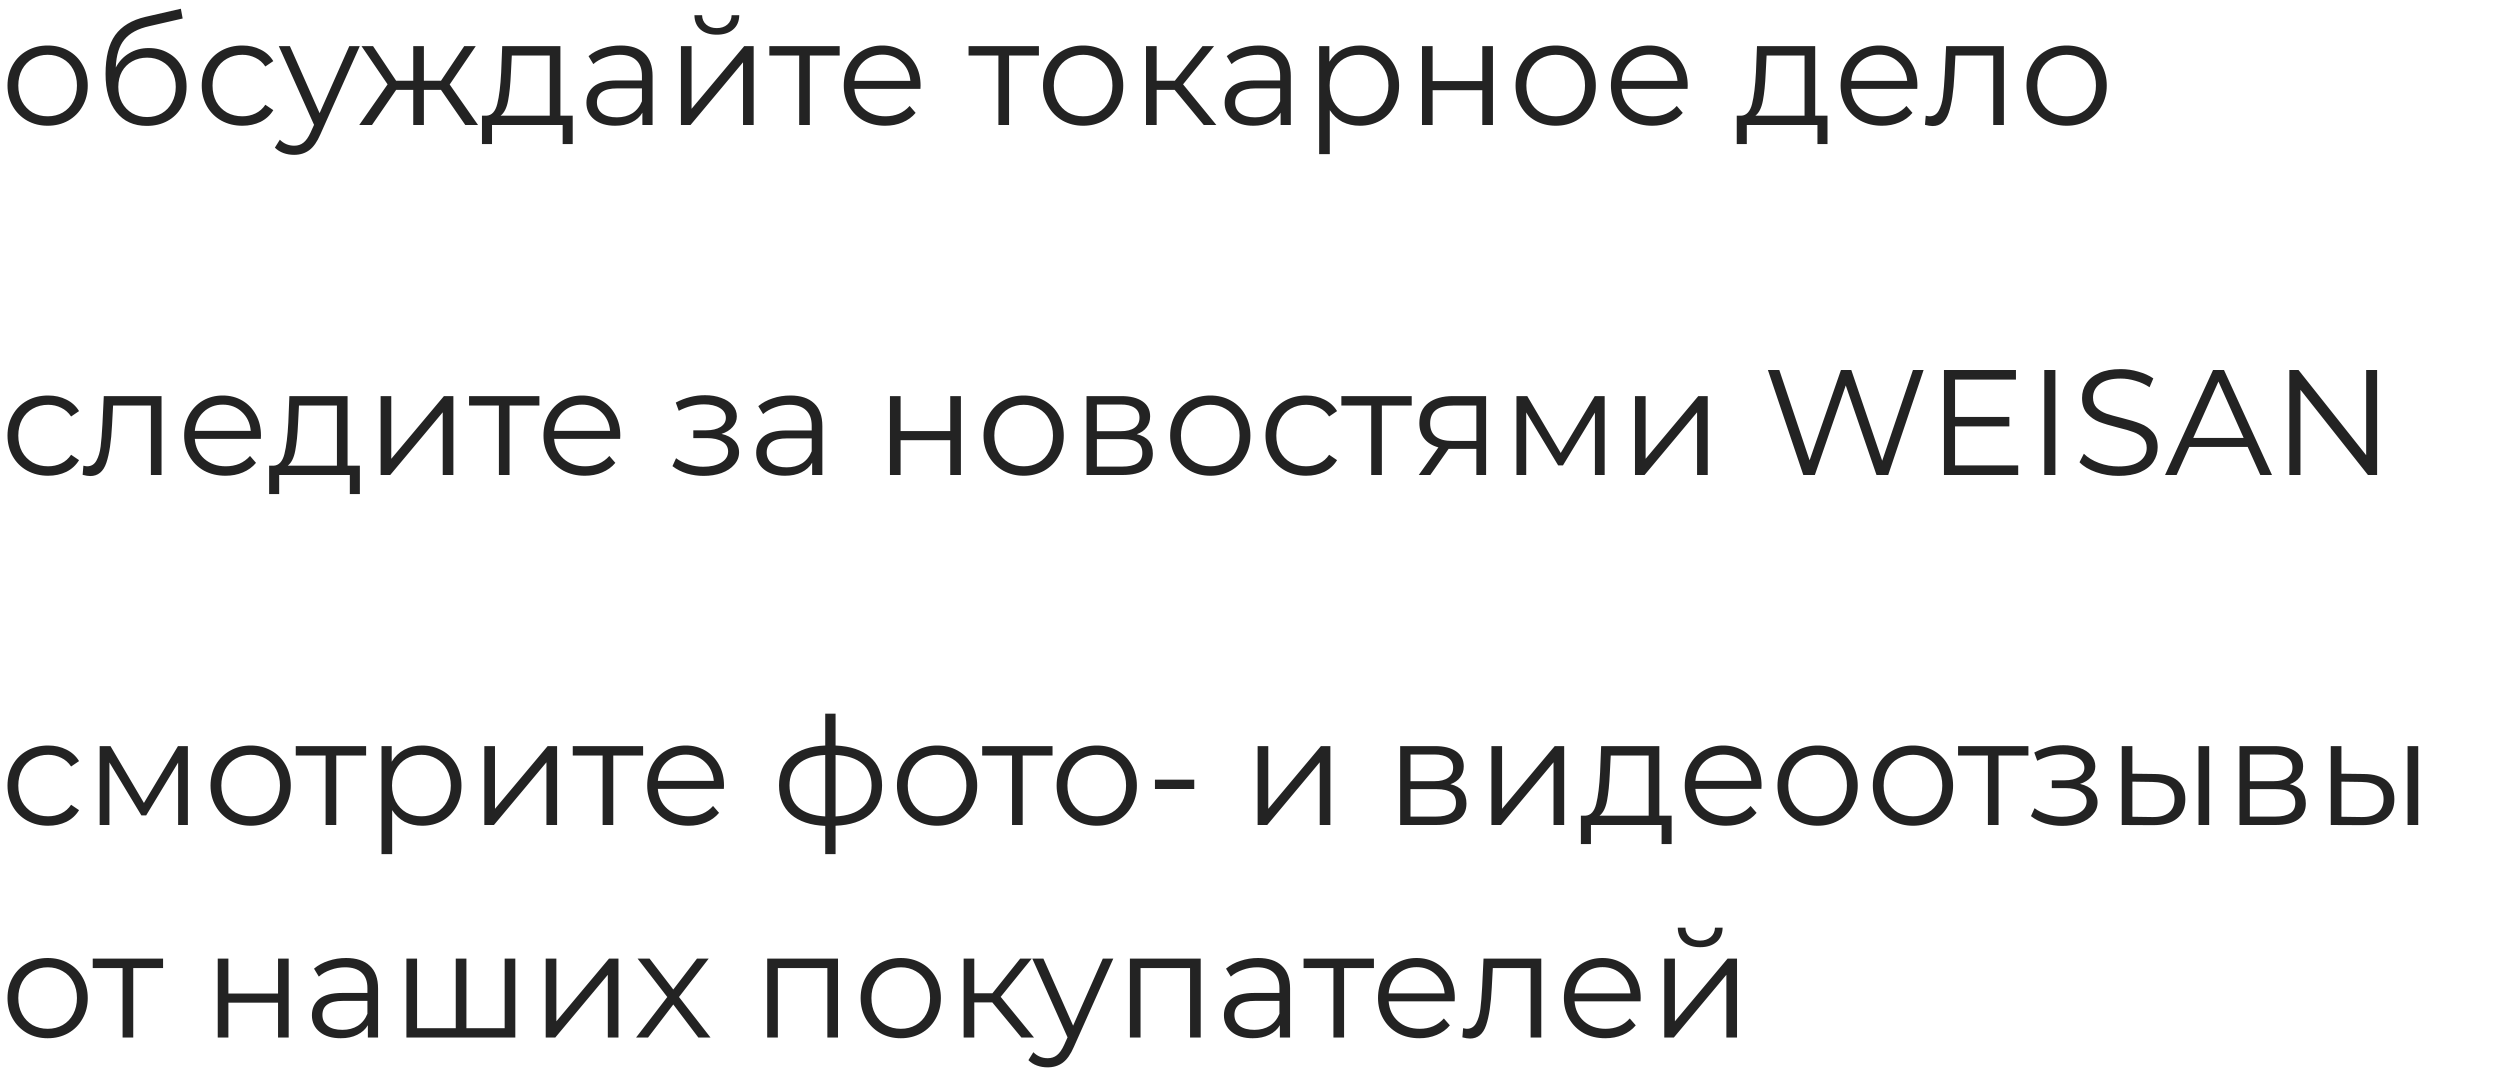 <?xml version="1.0" encoding="UTF-8"?> <svg xmlns="http://www.w3.org/2000/svg" width="200" height="86" viewBox="0 0 200 86" fill="none"> <path d="M3.816 10.06C3.208 10.06 2.66 9.924 2.172 9.652C1.684 9.372 1.3 8.988 1.02 8.5C0.74 8.012 0.6 7.46 0.6 6.844C0.6 6.228 0.74 5.676 1.02 5.188C1.3 4.7 1.684 4.32 2.172 4.048C2.66 3.776 3.208 3.64 3.816 3.64C4.424 3.64 4.972 3.776 5.46 4.048C5.948 4.32 6.328 4.7 6.6 5.188C6.88 5.676 7.02 6.228 7.02 6.844C7.02 7.46 6.88 8.012 6.6 8.5C6.328 8.988 5.948 9.372 5.46 9.652C4.972 9.924 4.424 10.06 3.816 10.06ZM3.816 9.304C4.264 9.304 4.664 9.204 5.016 9.004C5.376 8.796 5.656 8.504 5.856 8.128C6.056 7.752 6.156 7.324 6.156 6.844C6.156 6.364 6.056 5.936 5.856 5.56C5.656 5.184 5.376 4.896 5.016 4.696C4.664 4.488 4.264 4.384 3.816 4.384C3.368 4.384 2.964 4.488 2.604 4.696C2.252 4.896 1.972 5.184 1.764 5.56C1.564 5.936 1.464 6.364 1.464 6.844C1.464 7.324 1.564 7.752 1.764 8.128C1.972 8.504 2.252 8.796 2.604 9.004C2.964 9.204 3.368 9.304 3.816 9.304ZM11.901 3.844C12.485 3.844 13.005 3.976 13.461 4.24C13.925 4.496 14.285 4.86 14.541 5.332C14.797 5.796 14.925 6.328 14.925 6.928C14.925 7.544 14.789 8.092 14.517 8.572C14.253 9.044 13.881 9.412 13.401 9.676C12.921 9.94 12.369 10.072 11.745 10.072C10.697 10.072 9.885 9.704 9.309 8.968C8.733 8.232 8.445 7.216 8.445 5.92C8.445 4.568 8.701 3.532 9.213 2.812C9.733 2.092 10.541 1.604 11.637 1.348L14.469 0.7L14.613 1.48L11.949 2.092C11.045 2.292 10.381 2.648 9.957 3.16C9.533 3.664 9.301 4.412 9.261 5.404C9.517 4.916 9.873 4.536 10.329 4.264C10.785 3.984 11.309 3.844 11.901 3.844ZM11.769 9.364C12.209 9.364 12.601 9.264 12.945 9.064C13.297 8.856 13.569 8.568 13.761 8.2C13.961 7.832 14.061 7.416 14.061 6.952C14.061 6.488 13.965 6.08 13.773 5.728C13.581 5.376 13.309 5.104 12.957 4.912C12.613 4.712 12.217 4.612 11.769 4.612C11.321 4.612 10.921 4.712 10.569 4.912C10.225 5.104 9.953 5.376 9.753 5.728C9.561 6.08 9.465 6.488 9.465 6.952C9.465 7.416 9.561 7.832 9.753 8.2C9.953 8.568 10.229 8.856 10.581 9.064C10.933 9.264 11.329 9.364 11.769 9.364ZM19.391 10.06C18.767 10.06 18.207 9.924 17.711 9.652C17.223 9.38 16.839 9 16.559 8.512C16.279 8.016 16.139 7.46 16.139 6.844C16.139 6.228 16.279 5.676 16.559 5.188C16.839 4.7 17.223 4.32 17.711 4.048C18.207 3.776 18.767 3.64 19.391 3.64C19.935 3.64 20.419 3.748 20.843 3.964C21.275 4.172 21.615 4.48 21.863 4.888L21.227 5.32C21.019 5.008 20.755 4.776 20.435 4.624C20.115 4.464 19.767 4.384 19.391 4.384C18.935 4.384 18.523 4.488 18.155 4.696C17.795 4.896 17.511 5.184 17.303 5.56C17.103 5.936 17.003 6.364 17.003 6.844C17.003 7.332 17.103 7.764 17.303 8.14C17.511 8.508 17.795 8.796 18.155 9.004C18.523 9.204 18.935 9.304 19.391 9.304C19.767 9.304 20.115 9.228 20.435 9.076C20.755 8.924 21.019 8.692 21.227 8.38L21.863 8.812C21.615 9.22 21.275 9.532 20.843 9.748C20.411 9.956 19.927 10.06 19.391 10.06ZM28.783 3.688L25.627 10.756C25.371 11.348 25.075 11.768 24.739 12.016C24.403 12.264 23.999 12.388 23.527 12.388C23.223 12.388 22.939 12.34 22.675 12.244C22.411 12.148 22.183 12.004 21.991 11.812L22.387 11.176C22.707 11.496 23.091 11.656 23.539 11.656C23.827 11.656 24.071 11.576 24.271 11.416C24.479 11.256 24.671 10.984 24.847 10.6L25.123 9.988L22.303 3.688H23.191L25.567 9.052L27.943 3.688H28.783ZM35.279 7.192H33.911V10H33.059V7.192H31.691L29.759 10H28.739L31.007 6.748L28.919 3.688H29.843L31.691 6.46H33.059V3.688H33.911V6.46H35.279L37.139 3.688H38.063L35.975 6.76L38.243 10H37.223L35.279 7.192ZM45.817 9.256V11.524H45.013V10H39.361V11.524H38.557V9.256H38.917C39.341 9.232 39.629 8.92 39.781 8.32C39.933 7.72 40.037 6.88 40.093 5.8L40.177 3.688H44.833V9.256H45.817ZM40.873 5.848C40.833 6.744 40.757 7.484 40.645 8.068C40.533 8.644 40.333 9.04 40.045 9.256H43.981V4.444H40.945L40.873 5.848ZM49.65 3.64C50.474 3.64 51.106 3.848 51.546 4.264C51.986 4.672 52.206 5.28 52.206 6.088V10H51.39V9.016C51.198 9.344 50.914 9.6 50.538 9.784C50.17 9.968 49.73 10.06 49.218 10.06C48.514 10.06 47.954 9.892 47.538 9.556C47.122 9.22 46.914 8.776 46.914 8.224C46.914 7.688 47.106 7.256 47.49 6.928C47.882 6.6 48.502 6.436 49.35 6.436H51.354V6.052C51.354 5.508 51.202 5.096 50.898 4.816C50.594 4.528 50.15 4.384 49.566 4.384C49.166 4.384 48.782 4.452 48.414 4.588C48.046 4.716 47.73 4.896 47.466 5.128L47.082 4.492C47.402 4.22 47.786 4.012 48.234 3.868C48.682 3.716 49.154 3.64 49.65 3.64ZM49.35 9.388C49.83 9.388 50.242 9.28 50.586 9.064C50.93 8.84 51.186 8.52 51.354 8.104V7.072H49.374C48.294 7.072 47.754 7.448 47.754 8.2C47.754 8.568 47.894 8.86 48.174 9.076C48.454 9.284 48.846 9.388 49.35 9.388ZM54.474 3.688H55.326V8.704L59.538 3.688H60.294V10H59.442V4.984L55.242 10H54.474V3.688ZM57.342 2.776C56.798 2.776 56.366 2.64 56.046 2.368C55.726 2.096 55.562 1.712 55.554 1.216H56.166C56.174 1.528 56.286 1.78 56.502 1.972C56.718 2.156 56.998 2.248 57.342 2.248C57.686 2.248 57.966 2.156 58.182 1.972C58.406 1.78 58.522 1.528 58.53 1.216H59.142C59.134 1.712 58.966 2.096 58.638 2.368C58.318 2.64 57.886 2.776 57.342 2.776ZM67.175 4.444H64.787V10H63.935V4.444H61.547V3.688H67.175V4.444ZM73.634 7.108H68.354C68.402 7.764 68.654 8.296 69.11 8.704C69.566 9.104 70.142 9.304 70.838 9.304C71.23 9.304 71.59 9.236 71.918 9.1C72.246 8.956 72.53 8.748 72.77 8.476L73.25 9.028C72.97 9.364 72.618 9.62 72.194 9.796C71.778 9.972 71.318 10.06 70.814 10.06C70.166 10.06 69.59 9.924 69.086 9.652C68.59 9.372 68.202 8.988 67.922 8.5C67.642 8.012 67.502 7.46 67.502 6.844C67.502 6.228 67.634 5.676 67.898 5.188C68.17 4.7 68.538 4.32 69.002 4.048C69.474 3.776 70.002 3.64 70.586 3.64C71.17 3.64 71.694 3.776 72.158 4.048C72.622 4.32 72.986 4.7 73.25 5.188C73.514 5.668 73.646 6.22 73.646 6.844L73.634 7.108ZM70.586 4.372C69.978 4.372 69.466 4.568 69.05 4.96C68.642 5.344 68.41 5.848 68.354 6.472H72.83C72.774 5.848 72.538 5.344 72.122 4.96C71.714 4.568 71.202 4.372 70.586 4.372ZM83.113 4.444H80.725V10H79.873V4.444H77.485V3.688H83.113V4.444ZM86.656 10.06C86.048 10.06 85.5 9.924 85.012 9.652C84.524 9.372 84.14 8.988 83.86 8.5C83.58 8.012 83.44 7.46 83.44 6.844C83.44 6.228 83.58 5.676 83.86 5.188C84.14 4.7 84.524 4.32 85.012 4.048C85.5 3.776 86.048 3.64 86.656 3.64C87.264 3.64 87.812 3.776 88.3 4.048C88.788 4.32 89.168 4.7 89.44 5.188C89.72 5.676 89.86 6.228 89.86 6.844C89.86 7.46 89.72 8.012 89.44 8.5C89.168 8.988 88.788 9.372 88.3 9.652C87.812 9.924 87.264 10.06 86.656 10.06ZM86.656 9.304C87.104 9.304 87.504 9.204 87.856 9.004C88.216 8.796 88.496 8.504 88.696 8.128C88.896 7.752 88.996 7.324 88.996 6.844C88.996 6.364 88.896 5.936 88.696 5.56C88.496 5.184 88.216 4.896 87.856 4.696C87.504 4.488 87.104 4.384 86.656 4.384C86.208 4.384 85.804 4.488 85.444 4.696C85.092 4.896 84.812 5.184 84.604 5.56C84.404 5.936 84.304 6.364 84.304 6.844C84.304 7.324 84.404 7.752 84.604 8.128C84.812 8.504 85.092 8.796 85.444 9.004C85.804 9.204 86.208 9.304 86.656 9.304ZM93.973 7.192H92.533V10H91.681V3.688H92.533V6.46H93.985L96.205 3.688H97.129L94.645 6.748L97.309 10H96.301L93.973 7.192ZM100.708 3.64C101.532 3.64 102.164 3.848 102.604 4.264C103.044 4.672 103.264 5.28 103.264 6.088V10H102.448V9.016C102.256 9.344 101.972 9.6 101.596 9.784C101.228 9.968 100.788 10.06 100.276 10.06C99.572 10.06 99.012 9.892 98.596 9.556C98.18 9.22 97.972 8.776 97.972 8.224C97.972 7.688 98.164 7.256 98.548 6.928C98.94 6.6 99.56 6.436 100.408 6.436H102.412V6.052C102.412 5.508 102.26 5.096 101.956 4.816C101.652 4.528 101.208 4.384 100.624 4.384C100.224 4.384 99.84 4.452 99.472 4.588C99.104 4.716 98.788 4.896 98.524 5.128L98.14 4.492C98.46 4.22 98.844 4.012 99.292 3.868C99.74 3.716 100.212 3.64 100.708 3.64ZM100.408 9.388C100.888 9.388 101.3 9.28 101.644 9.064C101.988 8.84 102.244 8.52 102.412 8.104V7.072H100.432C99.352 7.072 98.812 7.448 98.812 8.2C98.812 8.568 98.952 8.86 99.232 9.076C99.512 9.284 99.904 9.388 100.408 9.388ZM108.784 3.64C109.376 3.64 109.912 3.776 110.392 4.048C110.872 4.312 111.248 4.688 111.52 5.176C111.792 5.664 111.928 6.22 111.928 6.844C111.928 7.476 111.792 8.036 111.52 8.524C111.248 9.012 110.872 9.392 110.392 9.664C109.92 9.928 109.384 10.06 108.784 10.06C108.272 10.06 107.808 9.956 107.392 9.748C106.984 9.532 106.648 9.22 106.384 8.812V12.328H105.532V3.688H106.348V4.936C106.604 4.52 106.94 4.2 107.356 3.976C107.78 3.752 108.256 3.64 108.784 3.64ZM108.724 9.304C109.164 9.304 109.564 9.204 109.924 9.004C110.284 8.796 110.564 8.504 110.764 8.128C110.972 7.752 111.076 7.324 111.076 6.844C111.076 6.364 110.972 5.94 110.764 5.572C110.564 5.196 110.284 4.904 109.924 4.696C109.564 4.488 109.164 4.384 108.724 4.384C108.276 4.384 107.872 4.488 107.512 4.696C107.16 4.904 106.88 5.196 106.672 5.572C106.472 5.94 106.372 6.364 106.372 6.844C106.372 7.324 106.472 7.752 106.672 8.128C106.88 8.504 107.16 8.796 107.512 9.004C107.872 9.204 108.276 9.304 108.724 9.304ZM113.759 3.688H114.611V6.484H118.583V3.688H119.435V10H118.583V7.216H114.611V10H113.759V3.688ZM124.461 10.06C123.853 10.06 123.305 9.924 122.817 9.652C122.329 9.372 121.945 8.988 121.665 8.5C121.385 8.012 121.245 7.46 121.245 6.844C121.245 6.228 121.385 5.676 121.665 5.188C121.945 4.7 122.329 4.32 122.817 4.048C123.305 3.776 123.853 3.64 124.461 3.64C125.069 3.64 125.617 3.776 126.105 4.048C126.593 4.32 126.973 4.7 127.245 5.188C127.525 5.676 127.665 6.228 127.665 6.844C127.665 7.46 127.525 8.012 127.245 8.5C126.973 8.988 126.593 9.372 126.105 9.652C125.617 9.924 125.069 10.06 124.461 10.06ZM124.461 9.304C124.909 9.304 125.309 9.204 125.661 9.004C126.021 8.796 126.301 8.504 126.501 8.128C126.701 7.752 126.801 7.324 126.801 6.844C126.801 6.364 126.701 5.936 126.501 5.56C126.301 5.184 126.021 4.896 125.661 4.696C125.309 4.488 124.909 4.384 124.461 4.384C124.013 4.384 123.609 4.488 123.249 4.696C122.897 4.896 122.617 5.184 122.409 5.56C122.209 5.936 122.109 6.364 122.109 6.844C122.109 7.324 122.209 7.752 122.409 8.128C122.617 8.504 122.897 8.796 123.249 9.004C123.609 9.204 124.013 9.304 124.461 9.304ZM135.005 7.108H129.725C129.773 7.764 130.025 8.296 130.481 8.704C130.937 9.104 131.513 9.304 132.209 9.304C132.601 9.304 132.961 9.236 133.289 9.1C133.617 8.956 133.901 8.748 134.141 8.476L134.621 9.028C134.341 9.364 133.989 9.62 133.565 9.796C133.149 9.972 132.689 10.06 132.185 10.06C131.537 10.06 130.961 9.924 130.457 9.652C129.961 9.372 129.573 8.988 129.293 8.5C129.013 8.012 128.873 7.46 128.873 6.844C128.873 6.228 129.005 5.676 129.269 5.188C129.541 4.7 129.909 4.32 130.373 4.048C130.845 3.776 131.373 3.64 131.957 3.64C132.541 3.64 133.065 3.776 133.529 4.048C133.993 4.32 134.357 4.7 134.621 5.188C134.885 5.668 135.017 6.22 135.017 6.844L135.005 7.108ZM131.957 4.372C131.349 4.372 130.837 4.568 130.421 4.96C130.013 5.344 129.781 5.848 129.725 6.472H134.201C134.145 5.848 133.909 5.344 133.493 4.96C133.085 4.568 132.573 4.372 131.957 4.372ZM146.2 9.256V11.524H145.396V10H139.744V11.524H138.94V9.256H139.3C139.724 9.232 140.012 8.92 140.164 8.32C140.316 7.72 140.42 6.88 140.476 5.8L140.56 3.688H145.216V9.256H146.2ZM141.256 5.848C141.216 6.744 141.14 7.484 141.028 8.068C140.916 8.644 140.716 9.04 140.428 9.256H144.364V4.444H141.328L141.256 5.848ZM153.38 7.108H148.1C148.148 7.764 148.4 8.296 148.856 8.704C149.312 9.104 149.888 9.304 150.584 9.304C150.976 9.304 151.336 9.236 151.664 9.1C151.992 8.956 152.276 8.748 152.516 8.476L152.996 9.028C152.716 9.364 152.364 9.62 151.94 9.796C151.524 9.972 151.064 10.06 150.56 10.06C149.912 10.06 149.336 9.924 148.832 9.652C148.336 9.372 147.948 8.988 147.668 8.5C147.388 8.012 147.248 7.46 147.248 6.844C147.248 6.228 147.38 5.676 147.644 5.188C147.916 4.7 148.284 4.32 148.748 4.048C149.22 3.776 149.748 3.64 150.332 3.64C150.916 3.64 151.44 3.776 151.904 4.048C152.368 4.32 152.732 4.7 152.996 5.188C153.26 5.668 153.392 6.22 153.392 6.844L153.38 7.108ZM150.332 4.372C149.724 4.372 149.212 4.568 148.796 4.96C148.388 5.344 148.156 5.848 148.1 6.472H152.576C152.52 5.848 152.284 5.344 151.868 4.96C151.46 4.568 150.948 4.372 150.332 4.372ZM160.31 3.688V10H159.458V4.444H156.434L156.35 6.004C156.286 7.316 156.134 8.324 155.894 9.028C155.654 9.732 155.226 10.084 154.61 10.084C154.442 10.084 154.238 10.052 153.998 9.988L154.058 9.256C154.202 9.288 154.302 9.304 154.358 9.304C154.686 9.304 154.934 9.152 155.102 8.848C155.27 8.544 155.382 8.168 155.438 7.72C155.493 7.272 155.542 6.68 155.582 5.944L155.69 3.688H160.31ZM165.336 10.06C164.728 10.06 164.18 9.924 163.692 9.652C163.204 9.372 162.82 8.988 162.54 8.5C162.26 8.012 162.12 7.46 162.12 6.844C162.12 6.228 162.26 5.676 162.54 5.188C162.82 4.7 163.204 4.32 163.692 4.048C164.18 3.776 164.728 3.64 165.336 3.64C165.944 3.64 166.492 3.776 166.98 4.048C167.468 4.32 167.848 4.7 168.12 5.188C168.4 5.676 168.54 6.228 168.54 6.844C168.54 7.46 168.4 8.012 168.12 8.5C167.848 8.988 167.468 9.372 166.98 9.652C166.492 9.924 165.944 10.06 165.336 10.06ZM165.336 9.304C165.784 9.304 166.184 9.204 166.536 9.004C166.896 8.796 167.176 8.504 167.376 8.128C167.576 7.752 167.676 7.324 167.676 6.844C167.676 6.364 167.576 5.936 167.376 5.56C167.176 5.184 166.896 4.896 166.536 4.696C166.184 4.488 165.784 4.384 165.336 4.384C164.888 4.384 164.484 4.488 164.124 4.696C163.772 4.896 163.492 5.184 163.284 5.56C163.084 5.936 162.984 6.364 162.984 6.844C162.984 7.324 163.084 7.752 163.284 8.128C163.492 8.504 163.772 8.796 164.124 9.004C164.484 9.204 164.888 9.304 165.336 9.304Z" fill="#232323"></path> <path d="M3.852 38.06C3.228 38.06 2.668 37.924 2.172 37.652C1.684 37.38 1.3 37 1.02 36.512C0.74 36.016 0.6 35.46 0.6 34.844C0.6 34.228 0.74 33.676 1.02 33.188C1.3 32.7 1.684 32.32 2.172 32.048C2.668 31.776 3.228 31.64 3.852 31.64C4.396 31.64 4.88 31.748 5.304 31.964C5.736 32.172 6.076 32.48 6.324 32.888L5.688 33.32C5.48 33.008 5.216 32.776 4.896 32.624C4.576 32.464 4.228 32.384 3.852 32.384C3.396 32.384 2.984 32.488 2.616 32.696C2.256 32.896 1.972 33.184 1.764 33.56C1.564 33.936 1.464 34.364 1.464 34.844C1.464 35.332 1.564 35.764 1.764 36.14C1.972 36.508 2.256 36.796 2.616 37.004C2.984 37.204 3.396 37.304 3.852 37.304C4.228 37.304 4.576 37.228 4.896 37.076C5.216 36.924 5.48 36.692 5.688 36.38L6.324 36.812C6.076 37.22 5.736 37.532 5.304 37.748C4.872 37.956 4.388 38.06 3.852 38.06ZM12.923 31.688V38H12.071V32.444H9.047L8.963 34.004C8.899 35.316 8.747 36.324 8.507 37.028C8.267 37.732 7.839 38.084 7.223 38.084C7.055 38.084 6.851 38.052 6.611 37.988L6.671 37.256C6.815 37.288 6.915 37.304 6.971 37.304C7.299 37.304 7.547 37.152 7.715 36.848C7.883 36.544 7.995 36.168 8.051 35.72C8.107 35.272 8.155 34.68 8.195 33.944L8.303 31.688H12.923ZM20.865 35.108H15.585C15.633 35.764 15.885 36.296 16.341 36.704C16.797 37.104 17.373 37.304 18.069 37.304C18.461 37.304 18.821 37.236 19.149 37.1C19.477 36.956 19.761 36.748 20.001 36.476L20.481 37.028C20.201 37.364 19.849 37.62 19.425 37.796C19.009 37.972 18.549 38.06 18.045 38.06C17.397 38.06 16.821 37.924 16.317 37.652C15.821 37.372 15.433 36.988 15.153 36.5C14.873 36.012 14.733 35.46 14.733 34.844C14.733 34.228 14.865 33.676 15.129 33.188C15.401 32.7 15.769 32.32 16.233 32.048C16.705 31.776 17.233 31.64 17.817 31.64C18.401 31.64 18.925 31.776 19.389 32.048C19.853 32.32 20.217 32.7 20.481 33.188C20.745 33.668 20.877 34.22 20.877 34.844L20.865 35.108ZM17.817 32.372C17.209 32.372 16.697 32.568 16.281 32.96C15.873 33.344 15.641 33.848 15.585 34.472H20.061C20.005 33.848 19.769 33.344 19.353 32.96C18.945 32.568 18.433 32.372 17.817 32.372ZM28.79 37.256V39.524H27.986V38H22.334V39.524H21.53V37.256H21.89C22.314 37.232 22.602 36.92 22.754 36.32C22.906 35.72 23.01 34.88 23.066 33.8L23.15 31.688H27.806V37.256H28.79ZM23.846 33.848C23.806 34.744 23.73 35.484 23.618 36.068C23.506 36.644 23.306 37.04 23.018 37.256H26.954V32.444H23.918L23.846 33.848ZM30.45 31.688H31.302V36.704L35.514 31.688H36.27V38H35.418V32.984L31.218 38H30.45V31.688ZM43.152 32.444H40.764V38H39.912V32.444H37.524V31.688H43.152V32.444ZM49.611 35.108H44.331C44.379 35.764 44.631 36.296 45.087 36.704C45.543 37.104 46.119 37.304 46.815 37.304C47.207 37.304 47.567 37.236 47.895 37.1C48.223 36.956 48.507 36.748 48.747 36.476L49.227 37.028C48.947 37.364 48.595 37.62 48.171 37.796C47.755 37.972 47.295 38.06 46.791 38.06C46.143 38.06 45.567 37.924 45.063 37.652C44.567 37.372 44.179 36.988 43.899 36.5C43.619 36.012 43.479 35.46 43.479 34.844C43.479 34.228 43.611 33.676 43.875 33.188C44.147 32.7 44.515 32.32 44.979 32.048C45.451 31.776 45.979 31.64 46.563 31.64C47.147 31.64 47.671 31.776 48.135 32.048C48.599 32.32 48.963 32.7 49.227 33.188C49.491 33.668 49.623 34.22 49.623 34.844L49.611 35.108ZM46.563 32.372C45.955 32.372 45.443 32.568 45.027 32.96C44.619 33.344 44.387 33.848 44.331 34.472H48.807C48.751 33.848 48.515 33.344 48.099 32.96C47.691 32.568 47.179 32.372 46.563 32.372ZM57.721 34.712C58.169 34.816 58.514 34.996 58.754 35.252C59.002 35.508 59.126 35.82 59.126 36.188C59.126 36.556 58.998 36.884 58.742 37.172C58.493 37.46 58.154 37.684 57.721 37.844C57.289 37.996 56.813 38.072 56.294 38.072C55.837 38.072 55.389 38.008 54.95 37.88C54.51 37.744 54.126 37.548 53.797 37.292L54.086 36.656C54.373 36.872 54.709 37.04 55.093 37.16C55.477 37.28 55.865 37.34 56.258 37.34C56.842 37.34 57.318 37.232 57.685 37.016C58.062 36.792 58.249 36.492 58.249 36.116C58.249 35.78 58.097 35.52 57.794 35.336C57.489 35.144 57.074 35.048 56.545 35.048H55.465V34.424H56.498C56.969 34.424 57.349 34.336 57.638 34.16C57.925 33.976 58.069 33.732 58.069 33.428C58.069 33.092 57.906 32.828 57.578 32.636C57.258 32.444 56.837 32.348 56.318 32.348C55.638 32.348 54.965 32.52 54.301 32.864L54.062 32.204C54.813 31.812 55.593 31.616 56.401 31.616C56.882 31.616 57.313 31.688 57.697 31.832C58.09 31.968 58.394 32.164 58.609 32.42C58.834 32.676 58.946 32.972 58.946 33.308C58.946 33.628 58.834 33.912 58.609 34.16C58.394 34.408 58.097 34.592 57.721 34.712ZM63.232 31.64C64.056 31.64 64.688 31.848 65.128 32.264C65.568 32.672 65.788 33.28 65.788 34.088V38H64.972V37.016C64.78 37.344 64.496 37.6 64.12 37.784C63.752 37.968 63.312 38.06 62.8 38.06C62.096 38.06 61.536 37.892 61.12 37.556C60.704 37.22 60.496 36.776 60.496 36.224C60.496 35.688 60.688 35.256 61.072 34.928C61.464 34.6 62.084 34.436 62.932 34.436H64.936V34.052C64.936 33.508 64.784 33.096 64.48 32.816C64.176 32.528 63.732 32.384 63.148 32.384C62.748 32.384 62.364 32.452 61.996 32.588C61.628 32.716 61.312 32.896 61.048 33.128L60.664 32.492C60.984 32.22 61.368 32.012 61.816 31.868C62.264 31.716 62.736 31.64 63.232 31.64ZM62.932 37.388C63.412 37.388 63.824 37.28 64.168 37.064C64.512 36.84 64.768 36.52 64.936 36.104V35.072H62.956C61.876 35.072 61.336 35.448 61.336 36.2C61.336 36.568 61.476 36.86 61.756 37.076C62.036 37.284 62.428 37.388 62.932 37.388ZM71.196 31.688H72.048V34.484H76.02V31.688H76.872V38H76.02V35.216H72.048V38H71.196V31.688ZM81.898 38.06C81.29 38.06 80.742 37.924 80.254 37.652C79.766 37.372 79.382 36.988 79.102 36.5C78.822 36.012 78.682 35.46 78.682 34.844C78.682 34.228 78.822 33.676 79.102 33.188C79.382 32.7 79.766 32.32 80.254 32.048C80.742 31.776 81.29 31.64 81.898 31.64C82.506 31.64 83.054 31.776 83.542 32.048C84.03 32.32 84.41 32.7 84.682 33.188C84.962 33.676 85.102 34.228 85.102 34.844C85.102 35.46 84.962 36.012 84.682 36.5C84.41 36.988 84.03 37.372 83.542 37.652C83.054 37.924 82.506 38.06 81.898 38.06ZM81.898 37.304C82.346 37.304 82.746 37.204 83.098 37.004C83.458 36.796 83.738 36.504 83.938 36.128C84.138 35.752 84.238 35.324 84.238 34.844C84.238 34.364 84.138 33.936 83.938 33.56C83.738 33.184 83.458 32.896 83.098 32.696C82.746 32.488 82.346 32.384 81.898 32.384C81.45 32.384 81.046 32.488 80.686 32.696C80.334 32.896 80.054 33.184 79.846 33.56C79.646 33.936 79.546 34.364 79.546 34.844C79.546 35.324 79.646 35.752 79.846 36.128C80.054 36.504 80.334 36.796 80.686 37.004C81.046 37.204 81.45 37.304 81.898 37.304ZM90.943 34.736C91.799 34.936 92.227 35.452 92.227 36.284C92.227 36.836 92.023 37.26 91.615 37.556C91.207 37.852 90.599 38 89.791 38H86.923V31.688H89.707C90.427 31.688 90.991 31.828 91.399 32.108C91.807 32.388 92.011 32.788 92.011 33.308C92.011 33.652 91.915 33.948 91.723 34.196C91.539 34.436 91.279 34.616 90.943 34.736ZM87.751 34.496H89.647C90.135 34.496 90.507 34.404 90.763 34.22C91.027 34.036 91.159 33.768 91.159 33.416C91.159 33.064 91.027 32.8 90.763 32.624C90.507 32.448 90.135 32.36 89.647 32.36H87.751V34.496ZM89.755 37.328C90.299 37.328 90.707 37.24 90.979 37.064C91.251 36.888 91.387 36.612 91.387 36.236C91.387 35.86 91.263 35.584 91.015 35.408C90.767 35.224 90.375 35.132 89.839 35.132H87.751V37.328H89.755ZM96.828 38.06C96.22 38.06 95.672 37.924 95.184 37.652C94.696 37.372 94.312 36.988 94.032 36.5C93.752 36.012 93.612 35.46 93.612 34.844C93.612 34.228 93.752 33.676 94.032 33.188C94.312 32.7 94.696 32.32 95.184 32.048C95.672 31.776 96.22 31.64 96.828 31.64C97.436 31.64 97.984 31.776 98.472 32.048C98.96 32.32 99.34 32.7 99.612 33.188C99.892 33.676 100.032 34.228 100.032 34.844C100.032 35.46 99.892 36.012 99.612 36.5C99.34 36.988 98.96 37.372 98.472 37.652C97.984 37.924 97.436 38.06 96.828 38.06ZM96.828 37.304C97.276 37.304 97.676 37.204 98.028 37.004C98.388 36.796 98.668 36.504 98.868 36.128C99.068 35.752 99.168 35.324 99.168 34.844C99.168 34.364 99.068 33.936 98.868 33.56C98.668 33.184 98.388 32.896 98.028 32.696C97.676 32.488 97.276 32.384 96.828 32.384C96.38 32.384 95.976 32.488 95.616 32.696C95.264 32.896 94.984 33.184 94.776 33.56C94.576 33.936 94.476 34.364 94.476 34.844C94.476 35.324 94.576 35.752 94.776 36.128C94.984 36.504 95.264 36.796 95.616 37.004C95.976 37.204 96.38 37.304 96.828 37.304ZM104.493 38.06C103.869 38.06 103.309 37.924 102.813 37.652C102.325 37.38 101.941 37 101.661 36.512C101.381 36.016 101.241 35.46 101.241 34.844C101.241 34.228 101.381 33.676 101.661 33.188C101.941 32.7 102.325 32.32 102.813 32.048C103.309 31.776 103.869 31.64 104.493 31.64C105.037 31.64 105.521 31.748 105.945 31.964C106.377 32.172 106.717 32.48 106.965 32.888L106.329 33.32C106.121 33.008 105.857 32.776 105.537 32.624C105.217 32.464 104.869 32.384 104.493 32.384C104.037 32.384 103.625 32.488 103.257 32.696C102.897 32.896 102.613 33.184 102.405 33.56C102.205 33.936 102.105 34.364 102.105 34.844C102.105 35.332 102.205 35.764 102.405 36.14C102.613 36.508 102.897 36.796 103.257 37.004C103.625 37.204 104.037 37.304 104.493 37.304C104.869 37.304 105.217 37.228 105.537 37.076C105.857 36.924 106.121 36.692 106.329 36.38L106.965 36.812C106.717 37.22 106.377 37.532 105.945 37.748C105.513 37.956 105.029 38.06 104.493 38.06ZM112.937 32.444H110.549V38H109.697V32.444H107.309V31.688H112.937V32.444ZM118.888 31.688V38H118.108V35.912H116.128H115.888L114.424 38H113.5L115.072 35.792C114.584 35.656 114.208 35.424 113.944 35.096C113.68 34.768 113.548 34.352 113.548 33.848C113.548 33.144 113.788 32.608 114.268 32.24C114.748 31.872 115.404 31.688 116.236 31.688H118.888ZM114.412 33.872C114.412 34.808 115.008 35.276 116.2 35.276H118.108V32.444H116.26C115.028 32.444 114.412 32.92 114.412 33.872ZM128.373 31.688V38H127.593V33.008L125.037 37.232H124.653L122.097 32.996V38H121.317V31.688H122.181L124.857 36.236L127.581 31.688H128.373ZM130.798 31.688H131.65V36.704L135.862 31.688H136.618V38H135.766V32.984L131.566 38H130.798V31.688ZM153.888 29.6L151.056 38H150.12L147.66 30.836L145.188 38H144.264L141.432 29.6H142.344L144.768 36.824L147.276 29.6H148.104L150.576 36.86L153.036 29.6H153.888ZM161.456 37.232V38H155.516V29.6H161.276V30.368H156.404V33.356H160.748V34.112H156.404V37.232H161.456ZM163.544 29.6H164.432V38H163.544V29.6ZM169.481 38.072C168.857 38.072 168.257 37.972 167.681 37.772C167.113 37.572 166.673 37.308 166.361 36.98L166.709 36.296C167.013 36.6 167.417 36.848 167.921 37.04C168.425 37.224 168.945 37.316 169.481 37.316C170.233 37.316 170.797 37.18 171.173 36.908C171.549 36.628 171.737 36.268 171.737 35.828C171.737 35.492 171.633 35.224 171.425 35.024C171.225 34.824 170.977 34.672 170.681 34.568C170.385 34.456 169.973 34.336 169.445 34.208C168.813 34.048 168.309 33.896 167.933 33.752C167.557 33.6 167.233 33.372 166.961 33.068C166.697 32.764 166.565 32.352 166.565 31.832C166.565 31.408 166.677 31.024 166.901 30.68C167.125 30.328 167.469 30.048 167.933 29.84C168.397 29.632 168.973 29.528 169.661 29.528C170.141 29.528 170.609 29.596 171.065 29.732C171.529 29.86 171.929 30.04 172.265 30.272L171.965 30.98C171.613 30.748 171.237 30.576 170.837 30.464C170.437 30.344 170.045 30.284 169.661 30.284C168.925 30.284 168.369 30.428 167.993 30.716C167.625 30.996 167.441 31.36 167.441 31.808C167.441 32.144 167.541 32.416 167.741 32.624C167.949 32.824 168.205 32.98 168.509 33.092C168.821 33.196 169.237 33.312 169.757 33.44C170.373 33.592 170.869 33.744 171.245 33.896C171.629 34.04 171.953 34.264 172.217 34.568C172.481 34.864 172.613 35.268 172.613 35.78C172.613 36.204 172.497 36.592 172.265 36.944C172.041 37.288 171.693 37.564 171.221 37.772C170.749 37.972 170.169 38.072 169.481 38.072ZM179.816 35.756H175.136L174.128 38H173.204L177.044 29.6H177.92L181.76 38H180.824L179.816 35.756ZM179.492 35.036L177.476 30.524L175.46 35.036H179.492ZM190.169 29.6V38H189.437L184.037 31.184V38H183.149V29.6H183.881L189.293 36.416V29.6H190.169Z" fill="#232323"></path> <path d="M3.852 66.06C3.228 66.06 2.668 65.924 2.172 65.652C1.684 65.38 1.3 65 1.02 64.512C0.74 64.016 0.6 63.46 0.6 62.844C0.6 62.228 0.74 61.676 1.02 61.188C1.3 60.7 1.684 60.32 2.172 60.048C2.668 59.776 3.228 59.64 3.852 59.64C4.396 59.64 4.88 59.748 5.304 59.964C5.736 60.172 6.076 60.48 6.324 60.888L5.688 61.32C5.48 61.008 5.216 60.776 4.896 60.624C4.576 60.464 4.228 60.384 3.852 60.384C3.396 60.384 2.984 60.488 2.616 60.696C2.256 60.896 1.972 61.184 1.764 61.56C1.564 61.936 1.464 62.364 1.464 62.844C1.464 63.332 1.564 63.764 1.764 64.14C1.972 64.508 2.256 64.796 2.616 65.004C2.984 65.204 3.396 65.304 3.852 65.304C4.228 65.304 4.576 65.228 4.896 65.076C5.216 64.924 5.48 64.692 5.688 64.38L6.324 64.812C6.076 65.22 5.736 65.532 5.304 65.748C4.872 65.956 4.388 66.06 3.852 66.06ZM15.03 59.688V66H14.25V61.008L11.694 65.232H11.31L8.754 60.996V66H7.974V59.688H8.838L11.514 64.236L14.238 59.688H15.03ZM20.058 66.06C19.45 66.06 18.902 65.924 18.414 65.652C17.926 65.372 17.542 64.988 17.262 64.5C16.982 64.012 16.842 63.46 16.842 62.844C16.842 62.228 16.982 61.676 17.262 61.188C17.542 60.7 17.926 60.32 18.414 60.048C18.902 59.776 19.45 59.64 20.058 59.64C20.666 59.64 21.214 59.776 21.702 60.048C22.19 60.32 22.57 60.7 22.842 61.188C23.122 61.676 23.262 62.228 23.262 62.844C23.262 63.46 23.122 64.012 22.842 64.5C22.57 64.988 22.19 65.372 21.702 65.652C21.214 65.924 20.666 66.06 20.058 66.06ZM20.058 65.304C20.506 65.304 20.906 65.204 21.258 65.004C21.618 64.796 21.898 64.504 22.098 64.128C22.298 63.752 22.398 63.324 22.398 62.844C22.398 62.364 22.298 61.936 22.098 61.56C21.898 61.184 21.618 60.896 21.258 60.696C20.906 60.488 20.506 60.384 20.058 60.384C19.61 60.384 19.206 60.488 18.846 60.696C18.494 60.896 18.214 61.184 18.006 61.56C17.806 61.936 17.706 62.364 17.706 62.844C17.706 63.324 17.806 63.752 18.006 64.128C18.214 64.504 18.494 64.796 18.846 65.004C19.206 65.204 19.61 65.304 20.058 65.304ZM29.289 60.444H26.901V66H26.049V60.444H23.661V59.688H29.289V60.444ZM33.773 59.64C34.365 59.64 34.901 59.776 35.381 60.048C35.861 60.312 36.237 60.688 36.509 61.176C36.781 61.664 36.917 62.22 36.917 62.844C36.917 63.476 36.781 64.036 36.509 64.524C36.237 65.012 35.861 65.392 35.381 65.664C34.909 65.928 34.373 66.06 33.773 66.06C33.261 66.06 32.797 65.956 32.381 65.748C31.973 65.532 31.637 65.22 31.373 64.812V68.328H30.521V59.688H31.337V60.936C31.593 60.52 31.929 60.2 32.345 59.976C32.769 59.752 33.245 59.64 33.773 59.64ZM33.713 65.304C34.153 65.304 34.553 65.204 34.913 65.004C35.273 64.796 35.553 64.504 35.753 64.128C35.961 63.752 36.065 63.324 36.065 62.844C36.065 62.364 35.961 61.94 35.753 61.572C35.553 61.196 35.273 60.904 34.913 60.696C34.553 60.488 34.153 60.384 33.713 60.384C33.265 60.384 32.861 60.488 32.501 60.696C32.149 60.904 31.869 61.196 31.661 61.572C31.461 61.94 31.361 62.364 31.361 62.844C31.361 63.324 31.461 63.752 31.661 64.128C31.869 64.504 32.149 64.796 32.501 65.004C32.861 65.204 33.265 65.304 33.713 65.304ZM38.747 59.688H39.599V64.704L43.811 59.688H44.567V66H43.715V60.984L39.515 66H38.747V59.688ZM51.449 60.444H49.061V66H48.209V60.444H45.821V59.688H51.449V60.444ZM57.908 63.108H52.628C52.676 63.764 52.928 64.296 53.384 64.704C53.84 65.104 54.416 65.304 55.112 65.304C55.504 65.304 55.864 65.236 56.192 65.1C56.52 64.956 56.804 64.748 57.044 64.476L57.524 65.028C57.244 65.364 56.892 65.62 56.468 65.796C56.052 65.972 55.592 66.06 55.088 66.06C54.44 66.06 53.864 65.924 53.36 65.652C52.864 65.372 52.476 64.988 52.196 64.5C51.916 64.012 51.776 63.46 51.776 62.844C51.776 62.228 51.908 61.676 52.172 61.188C52.444 60.7 52.812 60.32 53.276 60.048C53.748 59.776 54.276 59.64 54.86 59.64C55.444 59.64 55.968 59.776 56.432 60.048C56.896 60.32 57.26 60.7 57.524 61.188C57.788 61.668 57.92 62.22 57.92 62.844L57.908 63.108ZM54.86 60.372C54.252 60.372 53.74 60.568 53.324 60.96C52.916 61.344 52.684 61.848 52.628 62.472H57.104C57.048 61.848 56.812 61.344 56.396 60.96C55.988 60.568 55.476 60.372 54.86 60.372ZM70.566 62.832C70.566 63.816 70.242 64.588 69.594 65.148C68.946 65.708 68.03 66.012 66.846 66.06V68.328H66.018V66.072C64.842 66.024 63.93 65.72 63.282 65.16C62.642 64.592 62.322 63.816 62.322 62.832C62.322 61.856 62.642 61.092 63.282 60.54C63.93 59.988 64.842 59.688 66.018 59.64V57.096H66.846V59.64C68.03 59.696 68.946 60 69.594 60.552C70.242 61.104 70.566 61.864 70.566 62.832ZM63.162 62.832C63.162 63.584 63.402 64.172 63.882 64.596C64.37 65.02 65.082 65.26 66.018 65.316V60.396C65.09 60.444 64.382 60.68 63.894 61.104C63.406 61.52 63.162 62.096 63.162 62.832ZM66.846 65.316C67.782 65.268 68.494 65.032 68.982 64.608C69.478 64.184 69.726 63.592 69.726 62.832C69.726 62.088 69.478 61.508 68.982 61.092C68.494 60.676 67.782 60.444 66.846 60.396V65.316ZM74.972 66.06C74.364 66.06 73.816 65.924 73.328 65.652C72.84 65.372 72.456 64.988 72.176 64.5C71.896 64.012 71.756 63.46 71.756 62.844C71.756 62.228 71.896 61.676 72.176 61.188C72.456 60.7 72.84 60.32 73.328 60.048C73.816 59.776 74.364 59.64 74.972 59.64C75.58 59.64 76.128 59.776 76.616 60.048C77.104 60.32 77.484 60.7 77.756 61.188C78.036 61.676 78.176 62.228 78.176 62.844C78.176 63.46 78.036 64.012 77.756 64.5C77.484 64.988 77.104 65.372 76.616 65.652C76.128 65.924 75.58 66.06 74.972 66.06ZM74.972 65.304C75.42 65.304 75.82 65.204 76.172 65.004C76.532 64.796 76.812 64.504 77.012 64.128C77.212 63.752 77.312 63.324 77.312 62.844C77.312 62.364 77.212 61.936 77.012 61.56C76.812 61.184 76.532 60.896 76.172 60.696C75.82 60.488 75.42 60.384 74.972 60.384C74.524 60.384 74.12 60.488 73.76 60.696C73.408 60.896 73.128 61.184 72.92 61.56C72.72 61.936 72.62 62.364 72.62 62.844C72.62 63.324 72.72 63.752 72.92 64.128C73.128 64.504 73.408 64.796 73.76 65.004C74.12 65.204 74.524 65.304 74.972 65.304ZM84.203 60.444H81.815V66H80.963V60.444H78.575V59.688H84.203V60.444ZM87.746 66.06C87.138 66.06 86.59 65.924 86.102 65.652C85.614 65.372 85.23 64.988 84.95 64.5C84.67 64.012 84.53 63.46 84.53 62.844C84.53 62.228 84.67 61.676 84.95 61.188C85.23 60.7 85.614 60.32 86.102 60.048C86.59 59.776 87.138 59.64 87.746 59.64C88.354 59.64 88.902 59.776 89.39 60.048C89.878 60.32 90.258 60.7 90.53 61.188C90.81 61.676 90.95 62.228 90.95 62.844C90.95 63.46 90.81 64.012 90.53 64.5C90.258 64.988 89.878 65.372 89.39 65.652C88.902 65.924 88.354 66.06 87.746 66.06ZM87.746 65.304C88.194 65.304 88.594 65.204 88.946 65.004C89.306 64.796 89.586 64.504 89.786 64.128C89.986 63.752 90.086 63.324 90.086 62.844C90.086 62.364 89.986 61.936 89.786 61.56C89.586 61.184 89.306 60.896 88.946 60.696C88.594 60.488 88.194 60.384 87.746 60.384C87.298 60.384 86.894 60.488 86.534 60.696C86.182 60.896 85.902 61.184 85.694 61.56C85.494 61.936 85.394 62.364 85.394 62.844C85.394 63.324 85.494 63.752 85.694 64.128C85.902 64.504 86.182 64.796 86.534 65.004C86.894 65.204 87.298 65.304 87.746 65.304ZM92.396 62.376H95.54V63.12H92.396V62.376ZM100.61 59.688H101.462V64.704L105.674 59.688H106.43V66H105.578V60.984L101.378 66H100.61V59.688ZM116.033 62.736C116.889 62.936 117.317 63.452 117.317 64.284C117.317 64.836 117.113 65.26 116.705 65.556C116.297 65.852 115.689 66 114.881 66H112.013V59.688H114.797C115.517 59.688 116.081 59.828 116.489 60.108C116.897 60.388 117.101 60.788 117.101 61.308C117.101 61.652 117.005 61.948 116.813 62.196C116.629 62.436 116.369 62.616 116.033 62.736ZM112.841 62.496H114.737C115.225 62.496 115.597 62.404 115.853 62.22C116.117 62.036 116.249 61.768 116.249 61.416C116.249 61.064 116.117 60.8 115.853 60.624C115.597 60.448 115.225 60.36 114.737 60.36H112.841V62.496ZM114.845 65.328C115.389 65.328 115.797 65.24 116.069 65.064C116.341 64.888 116.477 64.612 116.477 64.236C116.477 63.86 116.353 63.584 116.105 63.408C115.857 63.224 115.465 63.132 114.929 63.132H112.841V65.328H114.845ZM119.314 59.688H120.166V64.704L124.378 59.688H125.134V66H124.282V60.984L120.082 66H119.314V59.688ZM133.731 65.256V67.524H132.927V66H127.275V67.524H126.471V65.256H126.831C127.255 65.232 127.543 64.92 127.695 64.32C127.847 63.72 127.951 62.88 128.007 61.8L128.091 59.688H132.747V65.256H133.731ZM128.787 61.848C128.747 62.744 128.671 63.484 128.559 64.068C128.447 64.644 128.247 65.04 127.959 65.256H131.895V60.444H128.859L128.787 61.848ZM140.912 63.108H135.632C135.68 63.764 135.932 64.296 136.388 64.704C136.844 65.104 137.42 65.304 138.116 65.304C138.508 65.304 138.868 65.236 139.196 65.1C139.524 64.956 139.808 64.748 140.048 64.476L140.528 65.028C140.248 65.364 139.896 65.62 139.472 65.796C139.056 65.972 138.596 66.06 138.092 66.06C137.444 66.06 136.868 65.924 136.364 65.652C135.868 65.372 135.48 64.988 135.2 64.5C134.92 64.012 134.78 63.46 134.78 62.844C134.78 62.228 134.912 61.676 135.176 61.188C135.448 60.7 135.816 60.32 136.28 60.048C136.752 59.776 137.28 59.64 137.864 59.64C138.448 59.64 138.972 59.776 139.436 60.048C139.9 60.32 140.264 60.7 140.528 61.188C140.792 61.668 140.924 62.22 140.924 62.844L140.912 63.108ZM137.864 60.372C137.256 60.372 136.744 60.568 136.328 60.96C135.92 61.344 135.688 61.848 135.632 62.472H140.108C140.052 61.848 139.816 61.344 139.4 60.96C138.992 60.568 138.48 60.372 137.864 60.372ZM145.414 66.06C144.806 66.06 144.258 65.924 143.77 65.652C143.282 65.372 142.898 64.988 142.618 64.5C142.338 64.012 142.198 63.46 142.198 62.844C142.198 62.228 142.338 61.676 142.618 61.188C142.898 60.7 143.282 60.32 143.77 60.048C144.258 59.776 144.806 59.64 145.414 59.64C146.022 59.64 146.57 59.776 147.058 60.048C147.546 60.32 147.926 60.7 148.198 61.188C148.478 61.676 148.618 62.228 148.618 62.844C148.618 63.46 148.478 64.012 148.198 64.5C147.926 64.988 147.546 65.372 147.058 65.652C146.57 65.924 146.022 66.06 145.414 66.06ZM145.414 65.304C145.862 65.304 146.262 65.204 146.614 65.004C146.974 64.796 147.254 64.504 147.454 64.128C147.654 63.752 147.754 63.324 147.754 62.844C147.754 62.364 147.654 61.936 147.454 61.56C147.254 61.184 146.974 60.896 146.614 60.696C146.262 60.488 145.862 60.384 145.414 60.384C144.966 60.384 144.562 60.488 144.202 60.696C143.85 60.896 143.57 61.184 143.362 61.56C143.162 61.936 143.062 62.364 143.062 62.844C143.062 63.324 143.162 63.752 143.362 64.128C143.57 64.504 143.85 64.796 144.202 65.004C144.562 65.204 144.966 65.304 145.414 65.304ZM153.043 66.06C152.435 66.06 151.887 65.924 151.399 65.652C150.911 65.372 150.527 64.988 150.247 64.5C149.967 64.012 149.827 63.46 149.827 62.844C149.827 62.228 149.967 61.676 150.247 61.188C150.527 60.7 150.911 60.32 151.399 60.048C151.887 59.776 152.435 59.64 153.043 59.64C153.651 59.64 154.199 59.776 154.687 60.048C155.175 60.32 155.555 60.7 155.827 61.188C156.107 61.676 156.247 62.228 156.247 62.844C156.247 63.46 156.107 64.012 155.827 64.5C155.555 64.988 155.175 65.372 154.687 65.652C154.199 65.924 153.651 66.06 153.043 66.06ZM153.043 65.304C153.491 65.304 153.891 65.204 154.243 65.004C154.603 64.796 154.883 64.504 155.083 64.128C155.283 63.752 155.383 63.324 155.383 62.844C155.383 62.364 155.283 61.936 155.083 61.56C154.883 61.184 154.603 60.896 154.243 60.696C153.891 60.488 153.491 60.384 153.043 60.384C152.595 60.384 152.191 60.488 151.831 60.696C151.479 60.896 151.199 61.184 150.991 61.56C150.791 61.936 150.691 62.364 150.691 62.844C150.691 63.324 150.791 63.752 150.991 64.128C151.199 64.504 151.479 64.796 151.831 65.004C152.191 65.204 152.595 65.304 153.043 65.304ZM162.273 60.444H159.885V66H159.033V60.444H156.645V59.688H162.273V60.444ZM166.401 62.712C166.849 62.816 167.193 62.996 167.433 63.252C167.681 63.508 167.805 63.82 167.805 64.188C167.805 64.556 167.677 64.884 167.421 65.172C167.173 65.46 166.833 65.684 166.401 65.844C165.969 65.996 165.493 66.072 164.973 66.072C164.517 66.072 164.069 66.008 163.629 65.88C163.189 65.744 162.805 65.548 162.477 65.292L162.765 64.656C163.053 64.872 163.389 65.04 163.773 65.16C164.157 65.28 164.545 65.34 164.937 65.34C165.521 65.34 165.997 65.232 166.365 65.016C166.741 64.792 166.929 64.492 166.929 64.116C166.929 63.78 166.777 63.52 166.473 63.336C166.169 63.144 165.753 63.048 165.225 63.048H164.145V62.424H165.177C165.649 62.424 166.029 62.336 166.317 62.16C166.605 61.976 166.749 61.732 166.749 61.428C166.749 61.092 166.585 60.828 166.257 60.636C165.937 60.444 165.517 60.348 164.997 60.348C164.317 60.348 163.645 60.52 162.981 60.864L162.741 60.204C163.493 59.812 164.273 59.616 165.081 59.616C165.561 59.616 165.993 59.688 166.377 59.832C166.769 59.968 167.073 60.164 167.289 60.42C167.513 60.676 167.625 60.972 167.625 61.308C167.625 61.628 167.513 61.912 167.289 62.16C167.073 62.408 166.777 62.592 166.401 62.712ZM172.391 61.92C173.183 61.928 173.787 62.104 174.203 62.448C174.619 62.792 174.827 63.288 174.827 63.936C174.827 64.608 174.603 65.124 174.155 65.484C173.707 65.844 173.067 66.02 172.235 66.012L169.739 66V59.688H170.591V61.896L172.391 61.92ZM175.883 59.688H176.735V66H175.883V59.688ZM172.187 65.364C172.771 65.372 173.211 65.256 173.507 65.016C173.811 64.768 173.963 64.408 173.963 63.936C173.963 63.472 173.815 63.128 173.519 62.904C173.223 62.68 172.779 62.564 172.187 62.556L170.591 62.532V65.34L172.187 65.364ZM183.181 62.736C184.037 62.936 184.465 63.452 184.465 64.284C184.465 64.836 184.261 65.26 183.853 65.556C183.445 65.852 182.837 66 182.029 66H179.161V59.688H181.945C182.665 59.688 183.229 59.828 183.637 60.108C184.045 60.388 184.249 60.788 184.249 61.308C184.249 61.652 184.153 61.948 183.961 62.196C183.777 62.436 183.517 62.616 183.181 62.736ZM179.989 62.496H181.885C182.373 62.496 182.745 62.404 183.001 62.22C183.265 62.036 183.397 61.768 183.397 61.416C183.397 61.064 183.265 60.8 183.001 60.624C182.745 60.448 182.373 60.36 181.885 60.36H179.989V62.496ZM181.993 65.328C182.537 65.328 182.945 65.24 183.217 65.064C183.489 64.888 183.625 64.612 183.625 64.236C183.625 63.86 183.501 63.584 183.253 63.408C183.005 63.224 182.613 63.132 182.077 63.132H179.989V65.328H181.993ZM189.114 61.92C189.906 61.928 190.51 62.104 190.926 62.448C191.342 62.792 191.55 63.288 191.55 63.936C191.55 64.608 191.326 65.124 190.878 65.484C190.43 65.844 189.79 66.02 188.958 66.012L186.462 66V59.688H187.314V61.896L189.114 61.92ZM192.606 59.688H193.458V66H192.606V59.688ZM188.91 65.364C189.494 65.372 189.934 65.256 190.23 65.016C190.534 64.768 190.686 64.408 190.686 63.936C190.686 63.472 190.538 63.128 190.242 62.904C189.946 62.68 189.502 62.564 188.91 62.556L187.314 62.532V65.34L188.91 65.364ZM3.816 83.06C3.208 83.06 2.66 82.924 2.172 82.652C1.684 82.372 1.3 81.988 1.02 81.5C0.74 81.012 0.6 80.46 0.6 79.844C0.6 79.228 0.74 78.676 1.02 78.188C1.3 77.7 1.684 77.32 2.172 77.048C2.66 76.776 3.208 76.64 3.816 76.64C4.424 76.64 4.972 76.776 5.46 77.048C5.948 77.32 6.328 77.7 6.6 78.188C6.88 78.676 7.02 79.228 7.02 79.844C7.02 80.46 6.88 81.012 6.6 81.5C6.328 81.988 5.948 82.372 5.46 82.652C4.972 82.924 4.424 83.06 3.816 83.06ZM3.816 82.304C4.264 82.304 4.664 82.204 5.016 82.004C5.376 81.796 5.656 81.504 5.856 81.128C6.056 80.752 6.156 80.324 6.156 79.844C6.156 79.364 6.056 78.936 5.856 78.56C5.656 78.184 5.376 77.896 5.016 77.696C4.664 77.488 4.264 77.384 3.816 77.384C3.368 77.384 2.964 77.488 2.604 77.696C2.252 77.896 1.972 78.184 1.764 78.56C1.564 78.936 1.464 79.364 1.464 79.844C1.464 80.324 1.564 80.752 1.764 81.128C1.972 81.504 2.252 81.796 2.604 82.004C2.964 82.204 3.368 82.304 3.816 82.304ZM13.046 77.444H10.659V83H9.807V77.444H7.419V76.688H13.046V77.444ZM17.419 76.688H18.271V79.484H22.243V76.688H23.095V83H22.243V80.216H18.271V83H17.419V76.688ZM27.689 76.64C28.513 76.64 29.145 76.848 29.585 77.264C30.025 77.672 30.245 78.28 30.245 79.088V83H29.429V82.016C29.237 82.344 28.953 82.6 28.577 82.784C28.209 82.968 27.769 83.06 27.257 83.06C26.553 83.06 25.993 82.892 25.577 82.556C25.161 82.22 24.953 81.776 24.953 81.224C24.953 80.688 25.145 80.256 25.529 79.928C25.921 79.6 26.541 79.436 27.389 79.436H29.393V79.052C29.393 78.508 29.241 78.096 28.937 77.816C28.633 77.528 28.189 77.384 27.605 77.384C27.205 77.384 26.821 77.452 26.453 77.588C26.085 77.716 25.769 77.896 25.505 78.128L25.121 77.492C25.441 77.22 25.825 77.012 26.273 76.868C26.721 76.716 27.193 76.64 27.689 76.64ZM27.389 82.388C27.869 82.388 28.281 82.28 28.625 82.064C28.969 81.84 29.225 81.52 29.393 81.104V80.072H27.413C26.333 80.072 25.793 80.448 25.793 81.2C25.793 81.568 25.933 81.86 26.213 82.076C26.493 82.284 26.885 82.388 27.389 82.388ZM41.225 76.688V83H32.513V76.688H33.365V82.256H36.461V76.688H37.313V82.256H40.373V76.688H41.225ZM43.657 76.688H44.509V81.704L48.721 76.688H49.477V83H48.625V77.984L44.425 83H43.657V76.688ZM55.867 83L53.863 80.36L51.847 83H50.887L53.383 79.76L51.007 76.688H51.967L53.863 79.16L55.759 76.688H56.695L54.319 79.76L56.839 83H55.867ZM67.04 76.688V83H66.188V77.444H62.228V83H61.376V76.688H67.04ZM72.066 83.06C71.458 83.06 70.91 82.924 70.422 82.652C69.934 82.372 69.55 81.988 69.27 81.5C68.99 81.012 68.85 80.46 68.85 79.844C68.85 79.228 68.99 78.676 69.27 78.188C69.55 77.7 69.934 77.32 70.422 77.048C70.91 76.776 71.458 76.64 72.066 76.64C72.674 76.64 73.222 76.776 73.71 77.048C74.198 77.32 74.578 77.7 74.85 78.188C75.13 78.676 75.27 79.228 75.27 79.844C75.27 80.46 75.13 81.012 74.85 81.5C74.578 81.988 74.198 82.372 73.71 82.652C73.222 82.924 72.674 83.06 72.066 83.06ZM72.066 82.304C72.514 82.304 72.914 82.204 73.266 82.004C73.626 81.796 73.906 81.504 74.106 81.128C74.306 80.752 74.406 80.324 74.406 79.844C74.406 79.364 74.306 78.936 74.106 78.56C73.906 78.184 73.626 77.896 73.266 77.696C72.914 77.488 72.514 77.384 72.066 77.384C71.618 77.384 71.214 77.488 70.854 77.696C70.502 77.896 70.222 78.184 70.014 78.56C69.814 78.936 69.714 79.364 69.714 79.844C69.714 80.324 69.814 80.752 70.014 81.128C70.222 81.504 70.502 81.796 70.854 82.004C71.214 82.204 71.618 82.304 72.066 82.304ZM79.383 80.192H77.943V83H77.091V76.688H77.943V79.46H79.395L81.615 76.688H82.539L80.055 79.748L82.719 83H81.711L79.383 80.192ZM89.064 76.688L85.908 83.756C85.652 84.348 85.356 84.768 85.02 85.016C84.684 85.264 84.28 85.388 83.808 85.388C83.504 85.388 83.22 85.34 82.956 85.244C82.692 85.148 82.464 85.004 82.272 84.812L82.668 84.176C82.988 84.496 83.372 84.656 83.82 84.656C84.108 84.656 84.352 84.576 84.552 84.416C84.76 84.256 84.952 83.984 85.128 83.6L85.404 82.988L82.584 76.688H83.472L85.848 82.052L88.224 76.688H89.064ZM96.056 76.688V83H95.204V77.444H91.244V83H90.392V76.688H96.056ZM100.65 76.64C101.474 76.64 102.106 76.848 102.546 77.264C102.986 77.672 103.206 78.28 103.206 79.088V83H102.39V82.016C102.198 82.344 101.914 82.6 101.538 82.784C101.17 82.968 100.73 83.06 100.218 83.06C99.514 83.06 98.954 82.892 98.538 82.556C98.122 82.22 97.914 81.776 97.914 81.224C97.914 80.688 98.106 80.256 98.49 79.928C98.882 79.6 99.502 79.436 100.35 79.436H102.354V79.052C102.354 78.508 102.202 78.096 101.898 77.816C101.594 77.528 101.15 77.384 100.566 77.384C100.166 77.384 99.782 77.452 99.414 77.588C99.046 77.716 98.73 77.896 98.466 78.128L98.082 77.492C98.402 77.22 98.786 77.012 99.234 76.868C99.682 76.716 100.154 76.64 100.65 76.64ZM100.35 82.388C100.83 82.388 101.242 82.28 101.586 82.064C101.93 81.84 102.186 81.52 102.354 81.104V80.072H100.374C99.294 80.072 98.754 80.448 98.754 81.2C98.754 81.568 98.894 81.86 99.174 82.076C99.454 82.284 99.846 82.388 100.35 82.388ZM109.914 77.444H107.526V83H106.674V77.444H104.286V76.688H109.914V77.444ZM116.373 80.108H111.093C111.141 80.764 111.393 81.296 111.849 81.704C112.305 82.104 112.881 82.304 113.577 82.304C113.969 82.304 114.329 82.236 114.657 82.1C114.985 81.956 115.269 81.748 115.509 81.476L115.989 82.028C115.709 82.364 115.357 82.62 114.933 82.796C114.517 82.972 114.057 83.06 113.553 83.06C112.905 83.06 112.329 82.924 111.825 82.652C111.329 82.372 110.941 81.988 110.661 81.5C110.381 81.012 110.241 80.46 110.241 79.844C110.241 79.228 110.373 78.676 110.637 78.188C110.909 77.7 111.277 77.32 111.741 77.048C112.213 76.776 112.741 76.64 113.325 76.64C113.909 76.64 114.433 76.776 114.897 77.048C115.361 77.32 115.725 77.7 115.989 78.188C116.253 78.668 116.385 79.22 116.385 79.844L116.373 80.108ZM113.325 77.372C112.717 77.372 112.205 77.568 111.789 77.96C111.381 78.344 111.149 78.848 111.093 79.472H115.569C115.513 78.848 115.277 78.344 114.861 77.96C114.453 77.568 113.941 77.372 113.325 77.372ZM123.302 76.688V83H122.45V77.444H119.426L119.342 79.004C119.278 80.316 119.126 81.324 118.886 82.028C118.646 82.732 118.218 83.084 117.602 83.084C117.434 83.084 117.23 83.052 116.99 82.988L117.05 82.256C117.194 82.288 117.294 82.304 117.35 82.304C117.678 82.304 117.926 82.152 118.094 81.848C118.262 81.544 118.374 81.168 118.43 80.72C118.486 80.272 118.534 79.68 118.574 78.944L118.682 76.688H123.302ZM131.244 80.108H125.964C126.012 80.764 126.264 81.296 126.72 81.704C127.176 82.104 127.752 82.304 128.448 82.304C128.84 82.304 129.2 82.236 129.528 82.1C129.856 81.956 130.14 81.748 130.38 81.476L130.86 82.028C130.58 82.364 130.228 82.62 129.804 82.796C129.388 82.972 128.928 83.06 128.424 83.06C127.776 83.06 127.2 82.924 126.696 82.652C126.2 82.372 125.812 81.988 125.532 81.5C125.252 81.012 125.112 80.46 125.112 79.844C125.112 79.228 125.244 78.676 125.508 78.188C125.78 77.7 126.148 77.32 126.612 77.048C127.084 76.776 127.612 76.64 128.196 76.64C128.78 76.64 129.304 76.776 129.768 77.048C130.232 77.32 130.596 77.7 130.86 78.188C131.124 78.668 131.256 79.22 131.256 79.844L131.244 80.108ZM128.196 77.372C127.588 77.372 127.076 77.568 126.66 77.96C126.252 78.344 126.02 78.848 125.964 79.472H130.44C130.384 78.848 130.148 78.344 129.732 77.96C129.324 77.568 128.812 77.372 128.196 77.372ZM133.142 76.688H133.994V81.704L138.206 76.688H138.962V83H138.11V77.984L133.91 83H133.142V76.688ZM136.01 75.776C135.466 75.776 135.034 75.64 134.714 75.368C134.394 75.096 134.23 74.712 134.222 74.216H134.834C134.842 74.528 134.954 74.78 135.17 74.972C135.386 75.156 135.666 75.248 136.01 75.248C136.354 75.248 136.634 75.156 136.85 74.972C137.074 74.78 137.19 74.528 137.198 74.216H137.81C137.802 74.712 137.634 75.096 137.306 75.368C136.986 75.64 136.554 75.776 136.01 75.776Z" fill="#232323"></path> </svg> 